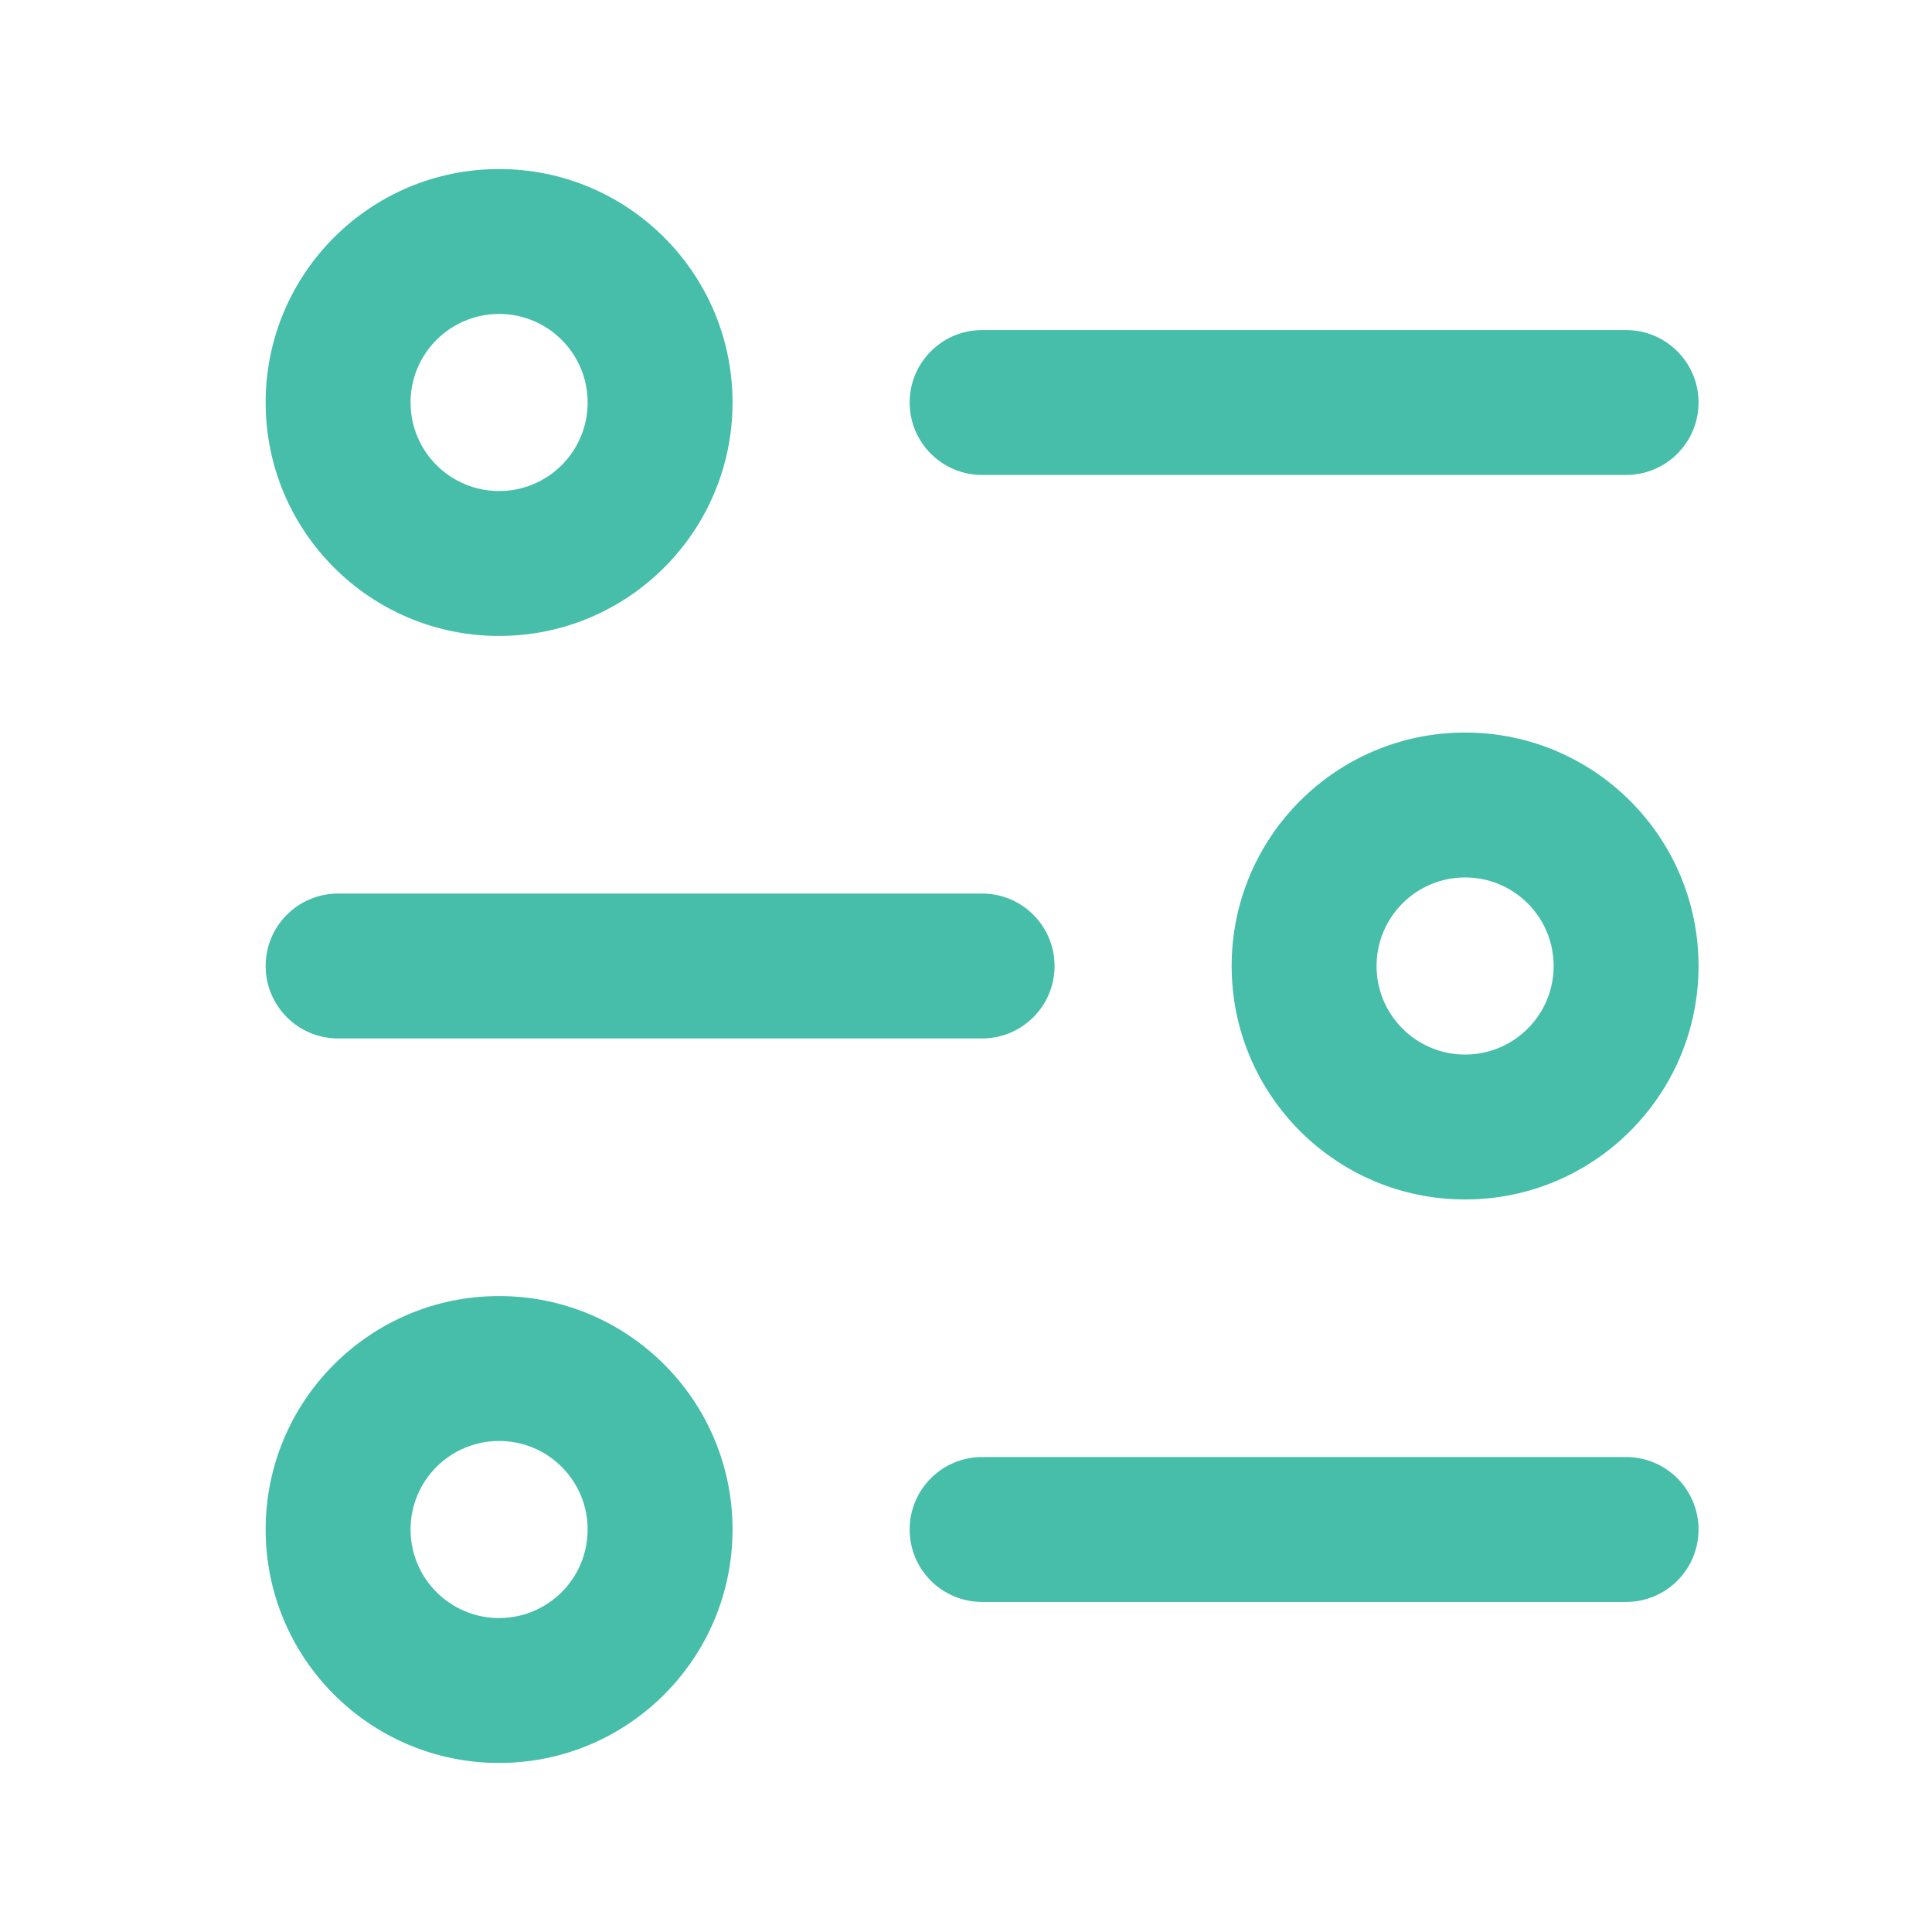 <?xml version="1.0" encoding="UTF-8"?> <svg xmlns="http://www.w3.org/2000/svg" width="80" height="80" viewBox="0 0 80 80" fill="none"> <path d="M40.667 13.667C39.01 13.667 37.667 15.01 37.667 16.667C37.667 18.323 39.01 19.667 40.667 19.667V13.667ZM67.333 19.667C68.99 19.667 70.333 18.323 70.333 16.667C70.333 15.01 68.99 13.667 67.333 13.667V19.667ZM40.667 60.333C39.01 60.333 37.667 61.676 37.667 63.333C37.667 64.99 39.01 66.333 40.667 66.333V60.333ZM67.333 66.333C68.99 66.333 70.333 64.99 70.333 63.333C70.333 61.676 68.99 60.333 67.333 60.333V66.333ZM40.667 43C42.324 43 43.667 41.657 43.667 40C43.667 38.343 42.324 37 40.667 37V43ZM14 37C12.343 37 11 38.343 11 40C11 41.657 12.343 43 14 43L14 37ZM40.667 19.667L67.333 19.667V13.667L40.667 13.667V19.667ZM40.667 66.333H67.333V60.333H40.667V66.333ZM40.667 37L14 37L14 43L40.667 43V37ZM11 16.667C11 22.005 15.328 26.333 20.667 26.333V20.333C18.642 20.333 17 18.692 17 16.667H11ZM20.667 26.333C26.005 26.333 30.333 22.005 30.333 16.667H24.333C24.333 18.692 22.692 20.333 20.667 20.333V26.333ZM30.333 16.667C30.333 11.328 26.005 7 20.667 7V13C22.692 13 24.333 14.642 24.333 16.667H30.333ZM20.667 7C15.328 7 11 11.328 11 16.667H17C17 14.642 18.642 13 20.667 13V7ZM11 63.333C11 68.672 15.328 73 20.667 73V67C18.642 67 17 65.358 17 63.333H11ZM20.667 73C26.005 73 30.333 68.672 30.333 63.333H24.333C24.333 65.358 22.692 67 20.667 67V73ZM30.333 63.333C30.333 57.995 26.005 53.667 20.667 53.667V59.667C22.692 59.667 24.333 61.308 24.333 63.333H30.333ZM20.667 53.667C15.328 53.667 11 57.995 11 63.333H17C17 61.308 18.642 59.667 20.667 59.667V53.667ZM70.333 40C70.333 34.661 66.005 30.333 60.667 30.333L60.667 36.333C62.692 36.333 64.333 37.975 64.333 40L70.333 40ZM60.667 30.333C55.328 30.333 51 34.661 51 40L57 40C57 37.975 58.642 36.333 60.667 36.333L60.667 30.333ZM51 40C51 45.339 55.328 49.667 60.667 49.667L60.667 43.667C58.642 43.667 57 42.025 57 40L51 40ZM60.667 49.667C66.005 49.667 70.333 45.339 70.333 40L64.333 40C64.333 42.025 62.692 43.667 60.667 43.667L60.667 49.667Z" fill="#46BEA9"></path> </svg> 
